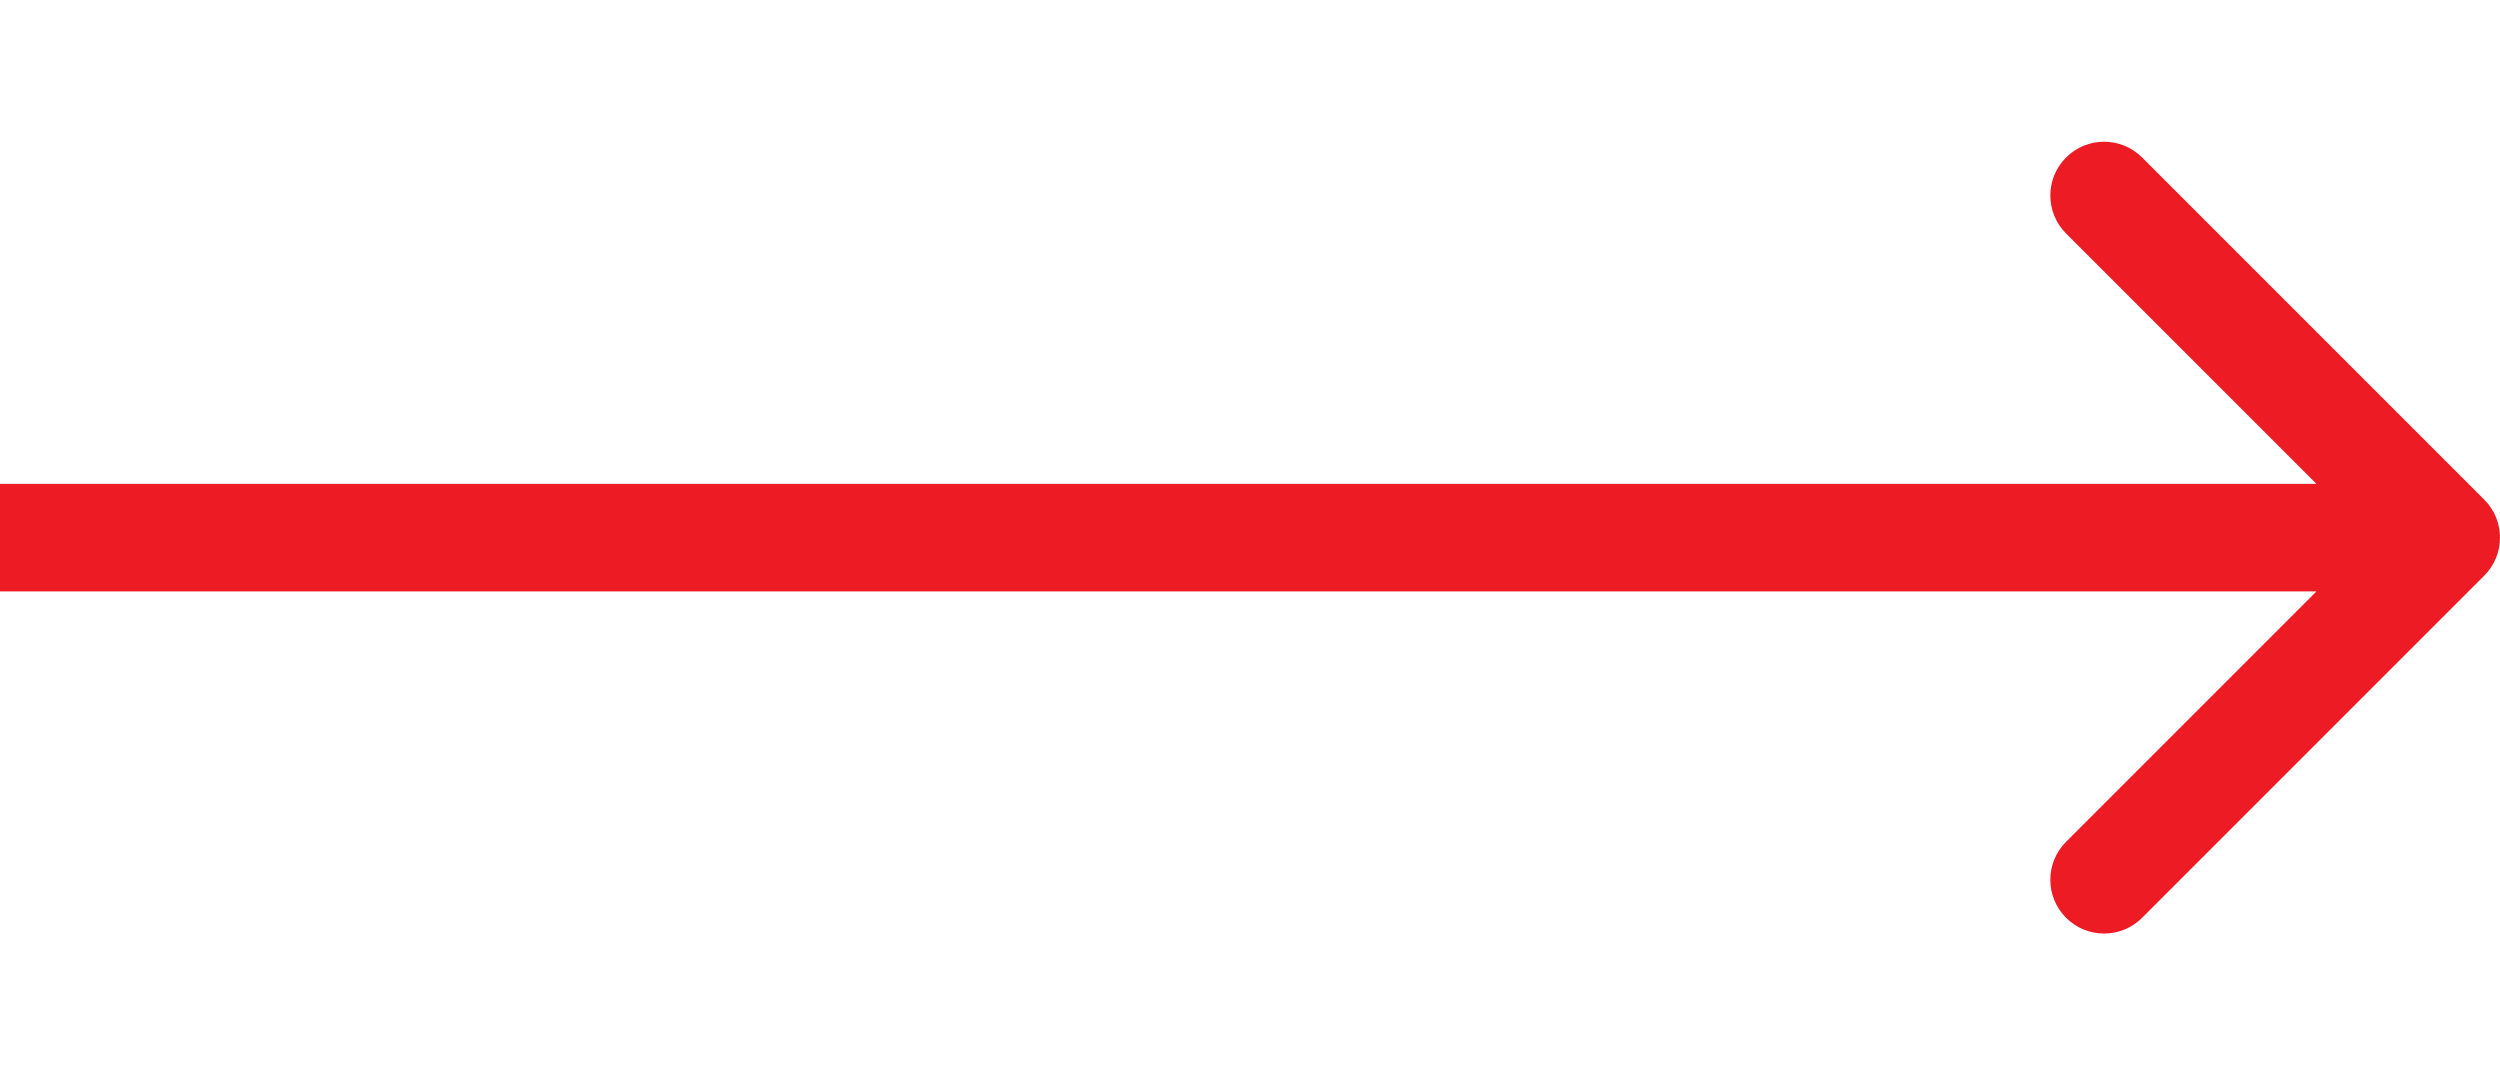 <svg xmlns="http://www.w3.org/2000/svg" width="93" height="40" viewBox="0 0 93 40" fill="none"><path d="M92.414 21.414C93.195 20.633 93.195 19.367 92.414 18.586L79.686 5.858C78.905 5.077 77.639 5.077 76.858 5.858C76.077 6.639 76.077 7.905 76.858 8.686L88.172 20L76.858 31.314C76.077 32.095 76.077 33.361 76.858 34.142C77.639 34.923 78.905 34.923 79.686 34.142L92.414 21.414ZM0 20V22H91V20V18H0V20Z" fill="#ED1C24"></path></svg>